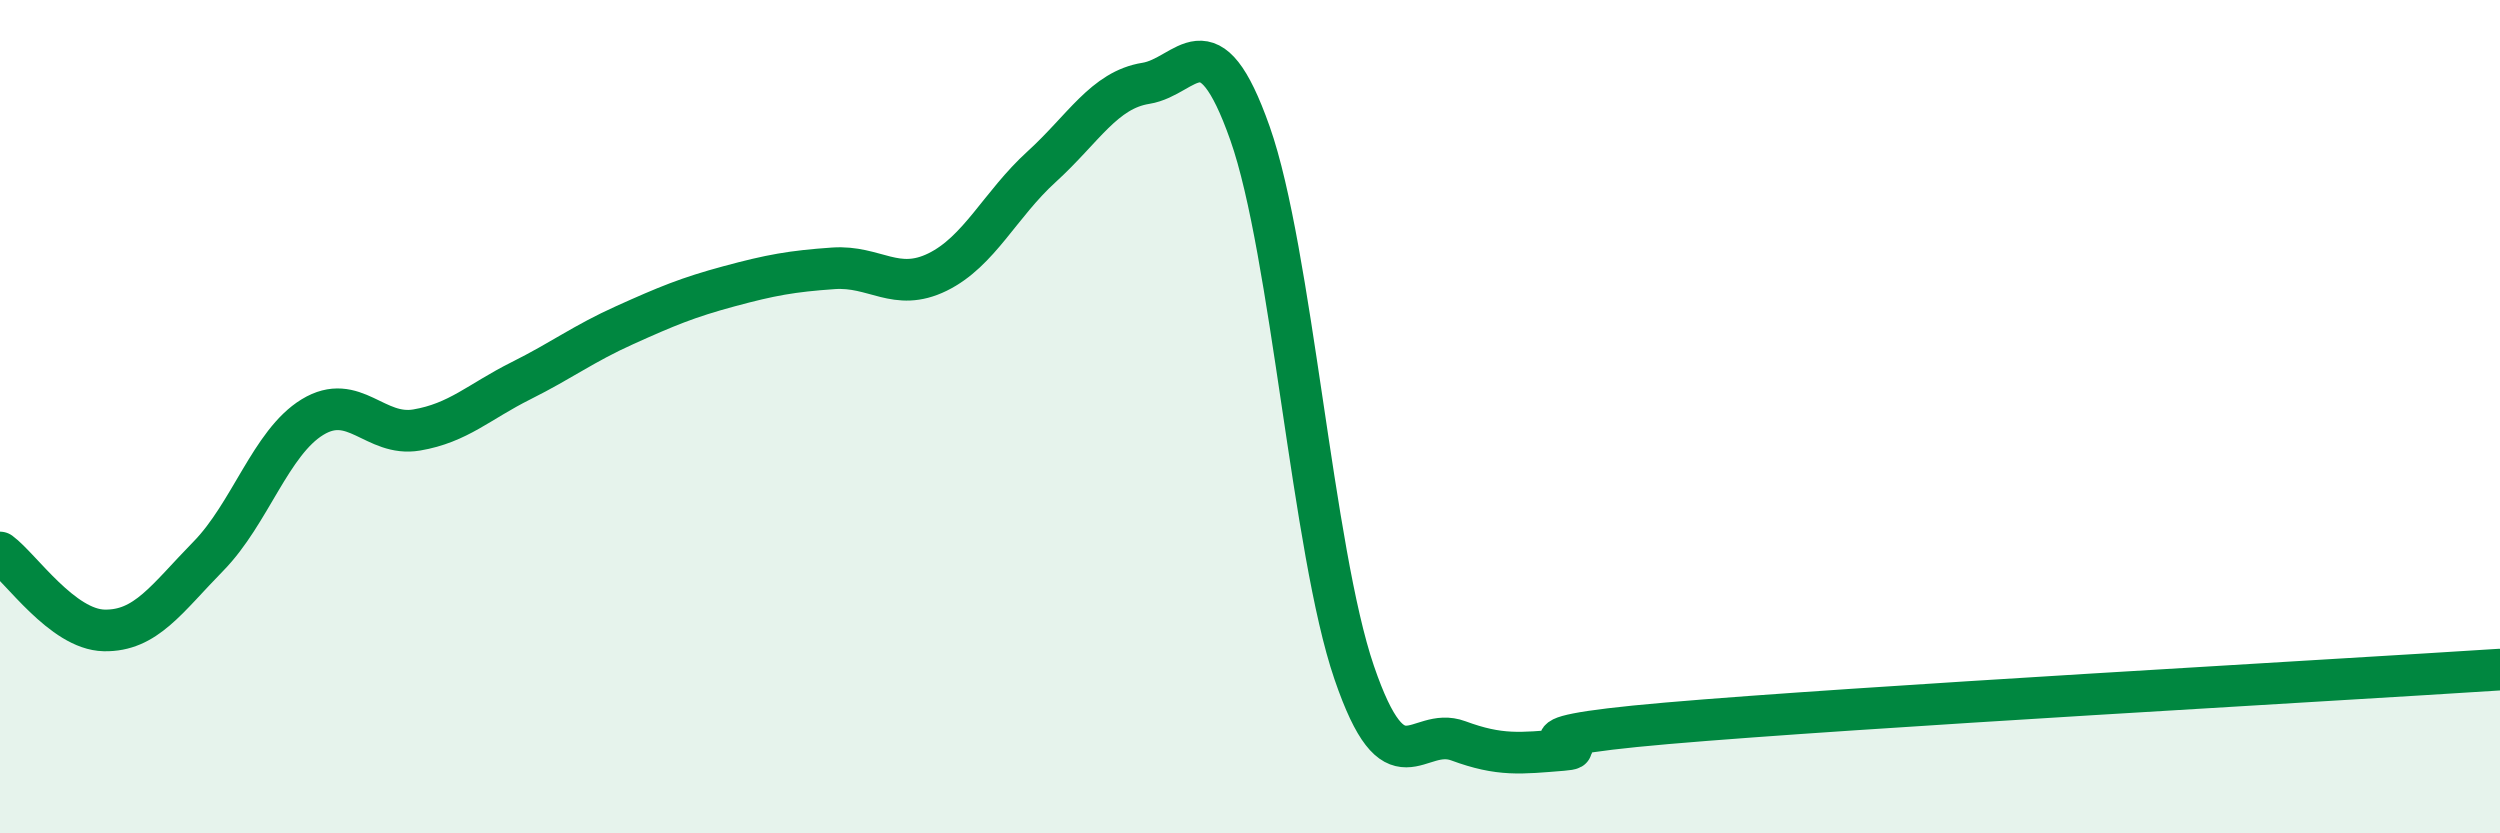 
    <svg width="60" height="20" viewBox="0 0 60 20" xmlns="http://www.w3.org/2000/svg">
      <path
        d="M 0,13.26 C 0.5,13.63 1.5,15.11 2.5,15.13 C 3.5,15.15 4,14.37 5,13.35 C 6,12.33 6.5,10.62 7.5,10.01 C 8.5,9.4 9,10.49 10,10.32 C 11,10.15 11.5,9.64 12.5,9.14 C 13.5,8.64 14,8.25 15,7.8 C 16,7.35 16.5,7.14 17.5,6.87 C 18.5,6.6 19,6.51 20,6.44 C 21,6.37 21.5,7.02 22.5,6.53 C 23.5,6.04 24,4.91 25,4 C 26,3.09 26.5,2.16 27.5,2 C 28.5,1.84 29,0.37 30,3.2 C 31,6.03 31.5,13.22 32.5,16.14 C 33.5,19.06 34,17.41 35,17.78 C 36,18.15 36.5,18.08 37.5,18 C 38.5,17.92 35.5,17.75 40,17.36 C 44.5,16.97 56,16.33 60,16.07L60 20L0 20Z"
        fill="#008740"
        opacity="0.1"
        stroke-linecap="round"
        stroke-linejoin="round"
      />
      <path
        d="M 0,13.26 C 0.5,13.63 1.5,15.11 2.5,15.13 C 3.5,15.15 4,14.37 5,13.35 C 6,12.33 6.5,10.62 7.5,10.01 C 8.5,9.4 9,10.49 10,10.32 C 11,10.15 11.5,9.64 12.5,9.14 C 13.5,8.64 14,8.25 15,7.8 C 16,7.35 16.5,7.14 17.5,6.87 C 18.5,6.6 19,6.51 20,6.44 C 21,6.37 21.5,7.02 22.5,6.53 C 23.5,6.04 24,4.91 25,4 C 26,3.09 26.5,2.16 27.5,2 C 28.5,1.84 29,0.37 30,3.2 C 31,6.03 31.5,13.22 32.5,16.14 C 33.5,19.06 34,17.41 35,17.78 C 36,18.15 36.5,18.08 37.5,18 C 38.5,17.92 35.5,17.75 40,17.36 C 44.5,16.97 56,16.33 60,16.07"
        stroke="#008740"
        stroke-width="1"
        fill="none"
        stroke-linecap="round"
        stroke-linejoin="round"
      />
    </svg>
  